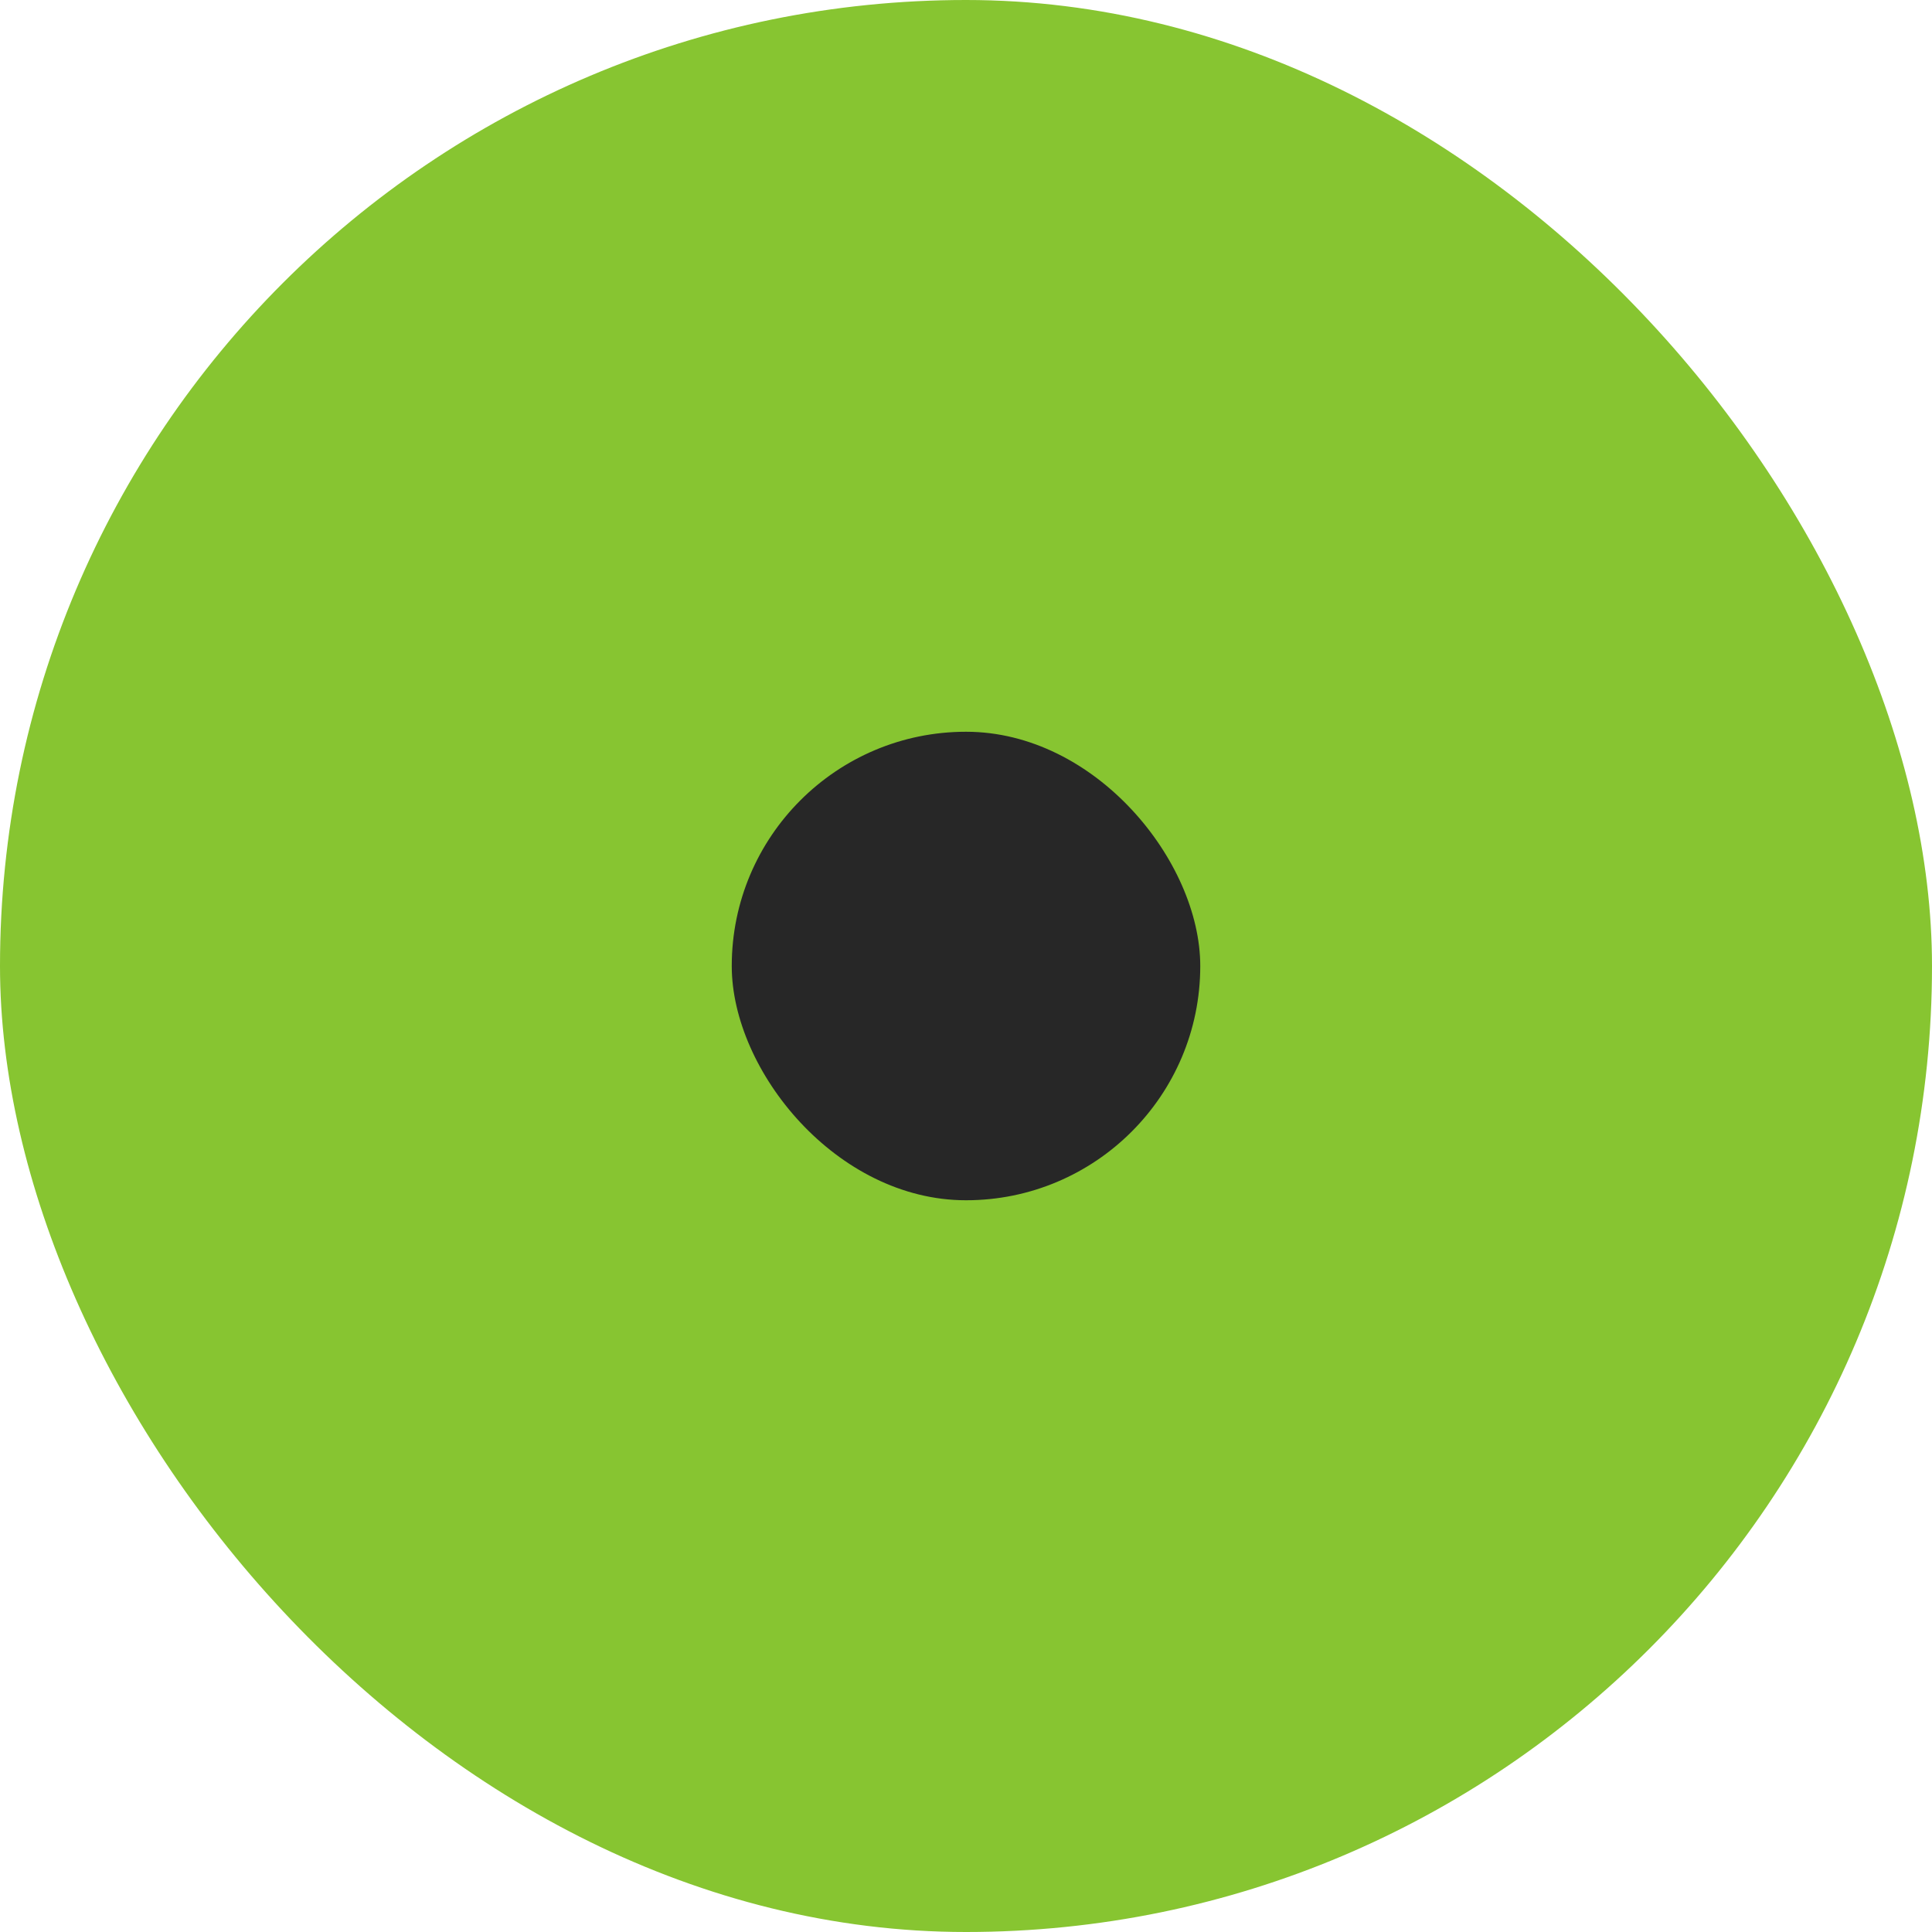 <?xml version="1.0" encoding="UTF-8"?> <svg xmlns="http://www.w3.org/2000/svg" width="150" height="150" viewBox="0 0 150 150" fill="none"><g clip-path="url(#clip0_124_19)"><rect x="0" y="0" width="150" height="150" rx="75" fill="#87C531"></rect><rect x="56.813" y="56.813" width="36.375" height="36.375" rx="18.187" fill="#272727"></rect></g><defs><clipPath id="clip0_124_19"><rect width="150" height="150" fill="white"></rect></clipPath></defs></svg> 